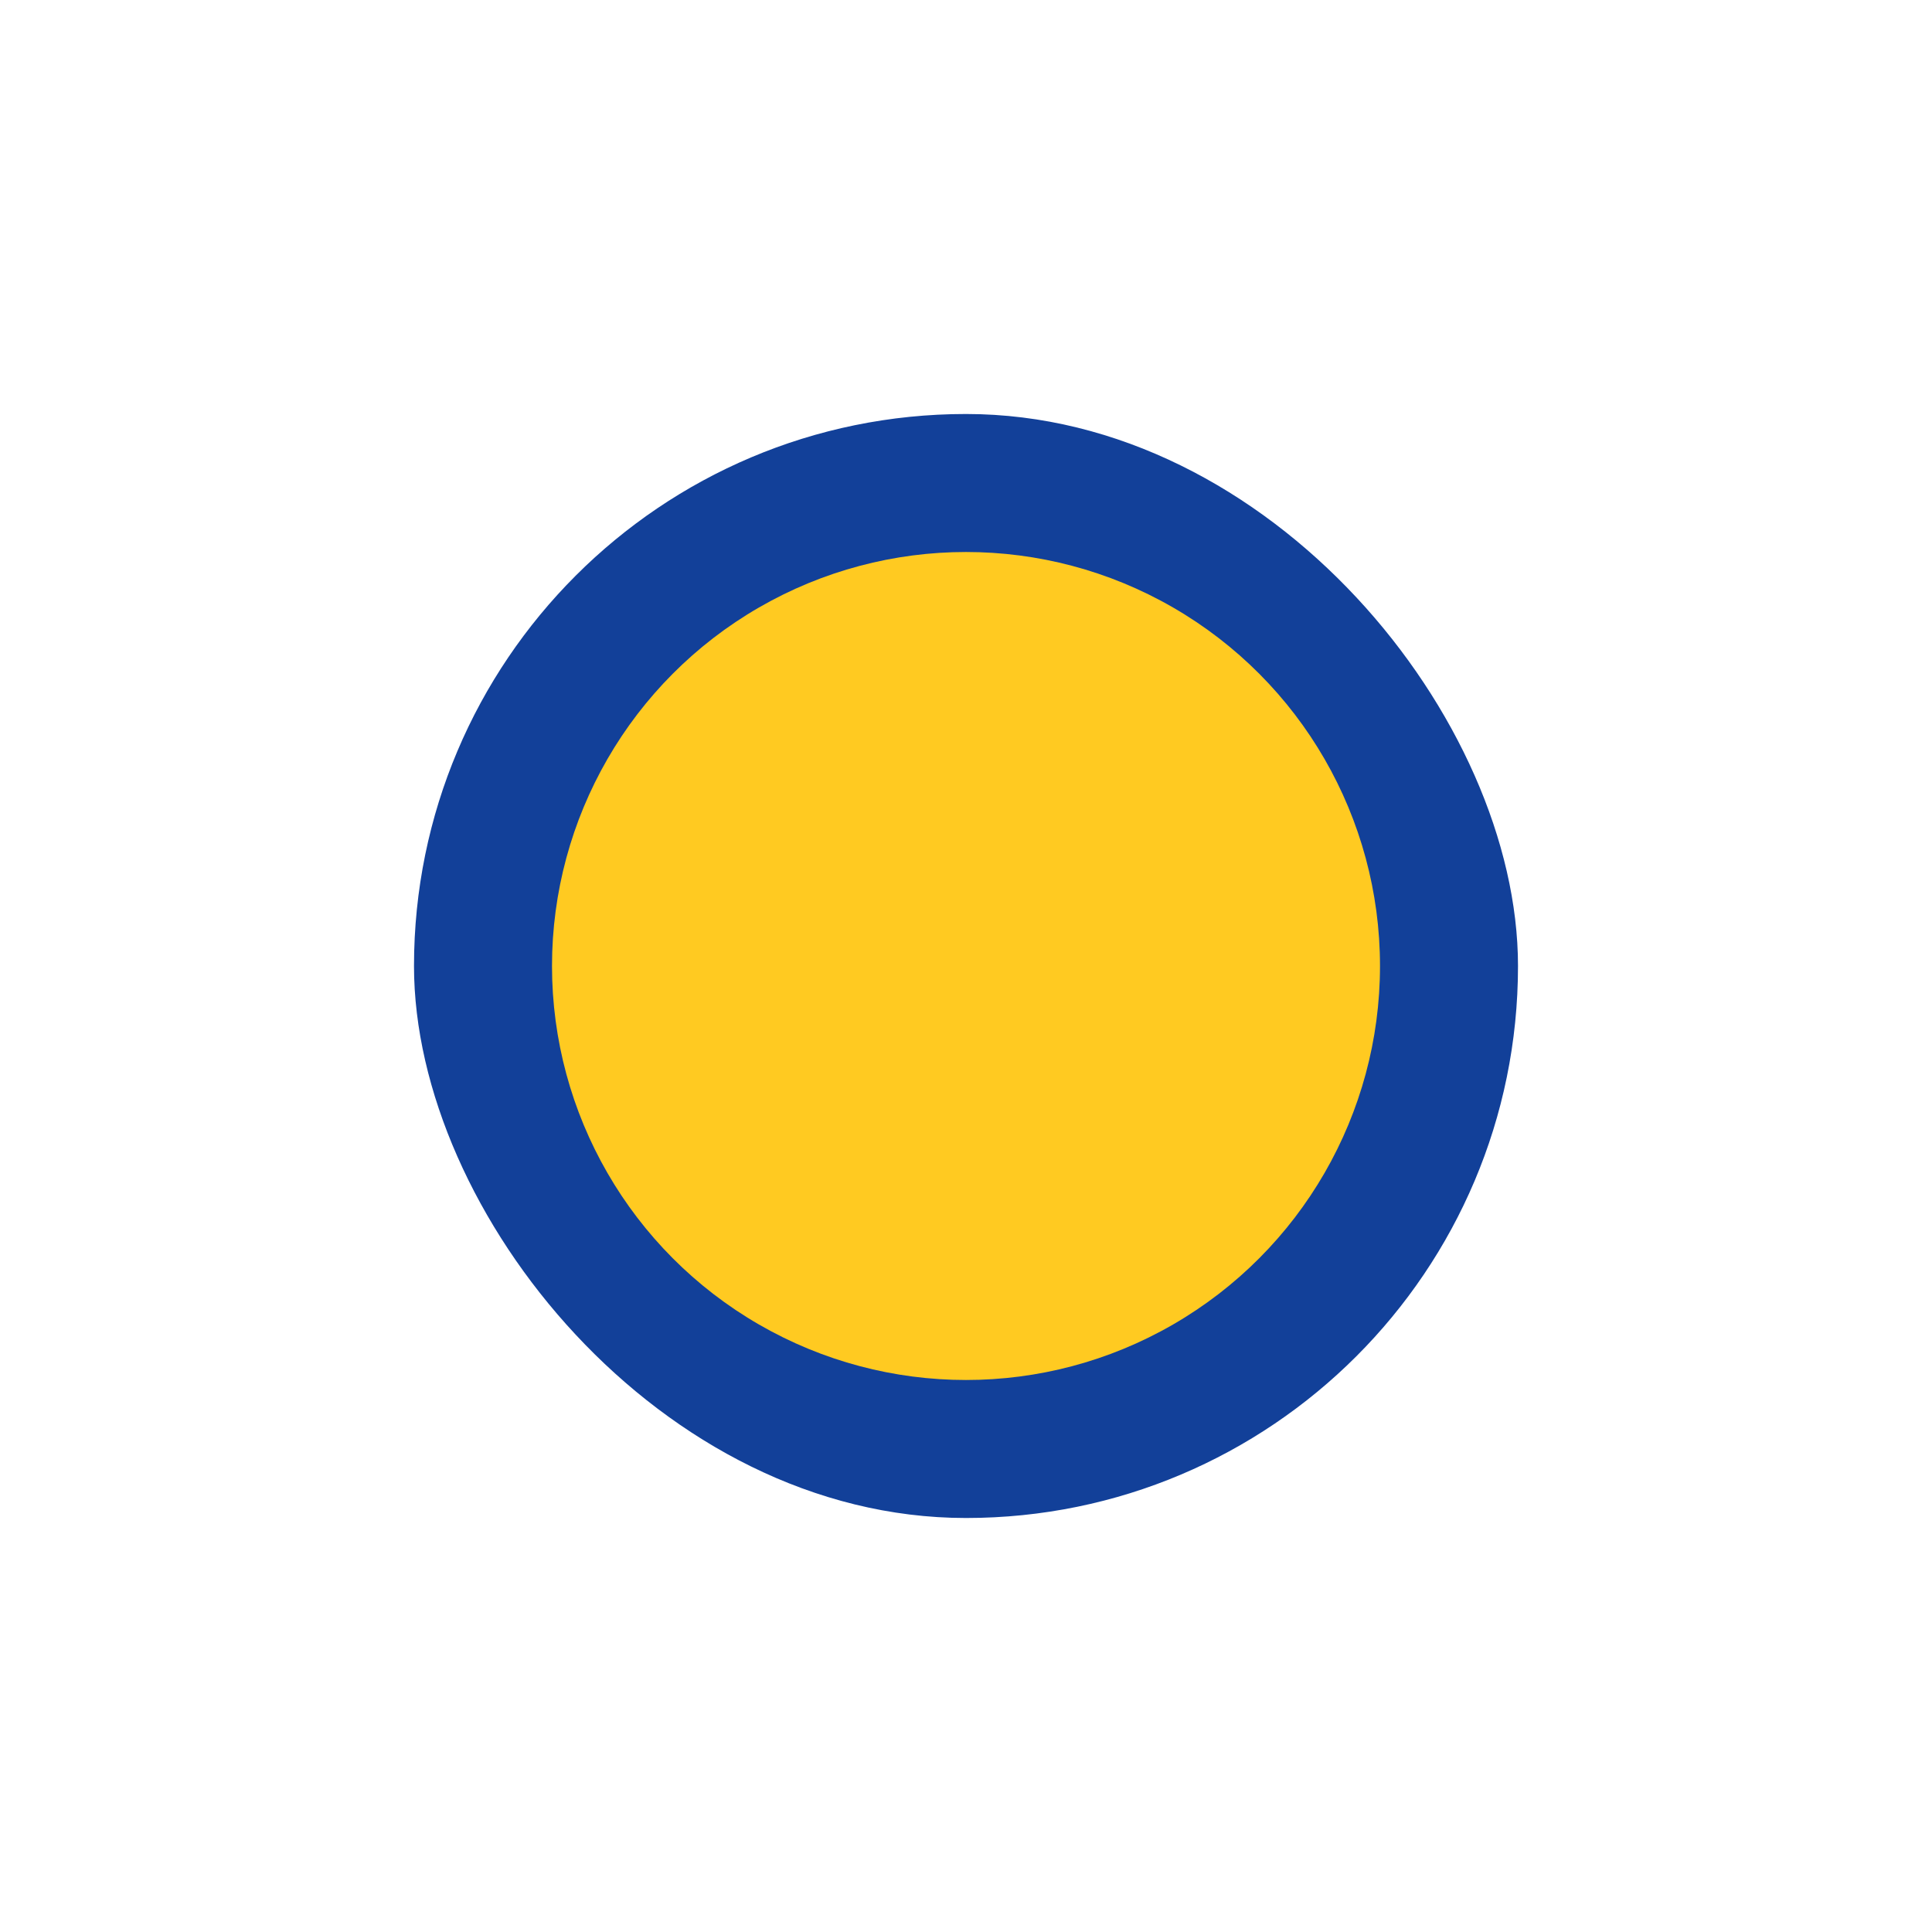 <?xml version="1.0" encoding="UTF-8"?>
<svg xmlns="http://www.w3.org/2000/svg" width="28" height="28" viewBox="0 0 28 28"><rect x="6" y="6" width="16" height="16" rx="8" fill="#124099"/><circle cx="14" cy="14" r="6" fill="#FFCA21"/></svg>